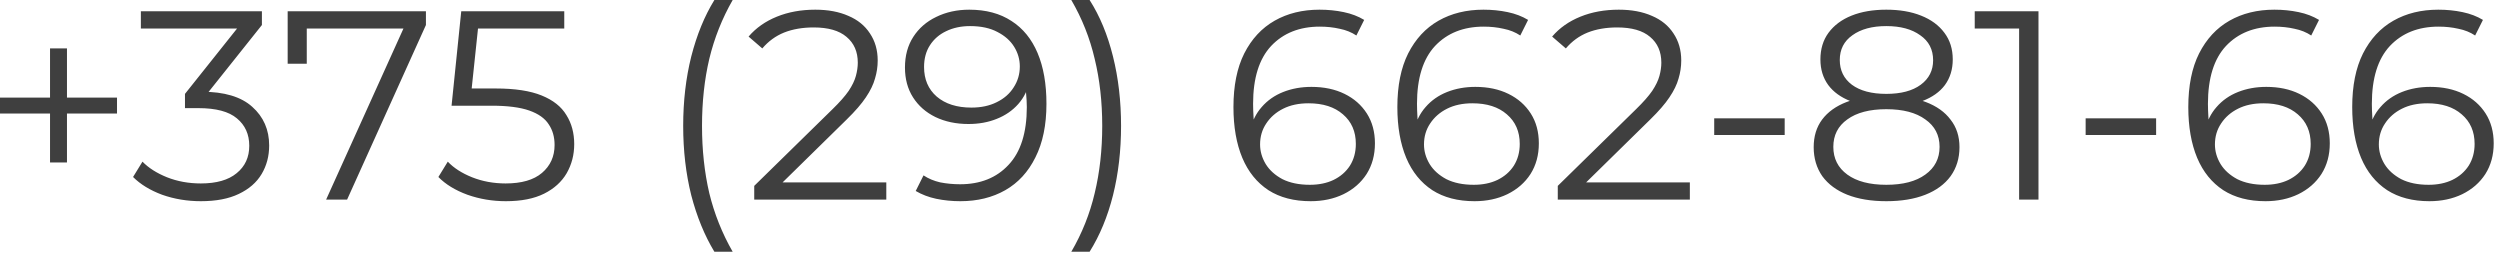 <?xml version="1.0" encoding="UTF-8"?> <svg xmlns="http://www.w3.org/2000/svg" width="316" height="32" viewBox="0 0 316 32" fill="none"><path d="M6.324 20.535V6.12H8.466V20.535H6.324ZM0 14.348V12.341H14.79V14.348H0ZM25.387 25.431C23.664 25.431 22.032 25.16 20.491 24.616C18.972 24.049 17.748 23.301 16.819 22.372L18.009 20.433C18.779 21.227 19.811 21.884 21.103 22.405C22.417 22.927 23.845 23.188 25.387 23.188C27.359 23.188 28.866 22.757 29.909 21.895C30.974 21.034 31.507 19.878 31.507 18.427C31.507 16.977 30.985 15.821 29.943 14.96C28.923 14.098 27.302 13.668 25.081 13.668H23.381V11.866L30.725 2.652L31.065 3.604H17.805V1.428H33.105V3.162L25.761 12.376L24.571 11.594H25.489C28.345 11.594 30.475 12.228 31.881 13.498C33.309 14.767 34.023 16.399 34.023 18.393C34.023 19.731 33.705 20.932 33.071 21.997C32.436 23.063 31.473 23.901 30.181 24.514C28.911 25.125 27.313 25.431 25.387 25.431ZM41.222 25.227L51.49 2.516L52.239 3.604H37.517L38.775 2.414V8.058H36.361V1.428H53.837V3.162L43.874 25.227H41.222ZM63.945 25.431C62.245 25.431 60.624 25.16 59.083 24.616C57.542 24.049 56.318 23.301 55.411 22.372L56.601 20.433C57.349 21.227 58.369 21.884 59.661 22.405C60.976 22.927 62.392 23.188 63.911 23.188C65.928 23.188 67.458 22.745 68.501 21.861C69.566 20.955 70.099 19.776 70.099 18.326C70.099 17.305 69.85 16.433 69.351 15.707C68.875 14.96 68.059 14.382 66.903 13.973C65.747 13.566 64.16 13.361 62.143 13.361H57.077L58.301 1.428H71.323V3.604H59.287L60.545 2.414L59.491 12.409L58.233 11.185H62.687C65.09 11.185 67.016 11.48 68.467 12.069C69.918 12.659 70.96 13.486 71.595 14.552C72.252 15.594 72.581 16.818 72.581 18.224C72.581 19.561 72.264 20.785 71.629 21.895C70.994 22.983 70.042 23.845 68.773 24.48C67.504 25.114 65.894 25.431 63.945 25.431ZM90.299 31.823C89.053 29.761 88.078 27.381 87.375 24.683C86.695 21.963 86.355 19.04 86.355 15.912C86.355 12.784 86.695 9.86 87.375 7.14C88.078 4.397 89.053 2.017 90.299 -0H92.611C91.274 2.334 90.288 4.816 89.653 7.446C89.041 10.052 88.735 12.874 88.735 15.912C88.735 18.949 89.041 21.782 89.653 24.412C90.288 27.018 91.274 29.489 92.611 31.823H90.299ZM95.335 25.227V23.494L105.229 13.803C106.135 12.919 106.815 12.149 107.269 11.492C107.722 10.812 108.028 10.177 108.187 9.588C108.345 8.998 108.425 8.443 108.425 7.922C108.425 6.539 107.949 5.451 106.997 4.658C106.067 3.864 104.685 3.468 102.849 3.468C101.443 3.468 100.197 3.683 99.109 4.114C98.043 4.544 97.126 5.213 96.355 6.12L94.621 4.624C95.55 3.536 96.74 2.697 98.191 2.108C99.641 1.518 101.262 1.224 103.053 1.224C104.662 1.224 106.056 1.484 107.235 2.006C108.413 2.504 109.32 3.241 109.955 4.216C110.612 5.19 110.941 6.335 110.941 7.65C110.941 8.42 110.827 9.18 110.601 9.928C110.397 10.675 110.011 11.469 109.445 12.307C108.901 13.123 108.096 14.053 107.031 15.095L97.953 24.003L97.273 23.052H112.029V25.227H95.335ZM122.513 1.224C124.621 1.224 126.4 1.7 127.851 2.652C129.302 3.581 130.401 4.93 131.149 6.698C131.897 8.466 132.271 10.607 132.271 13.123C132.271 15.798 131.806 18.053 130.877 19.89C129.97 21.726 128.701 23.108 127.069 24.038C125.437 24.967 123.544 25.431 121.391 25.431C120.326 25.431 119.306 25.329 118.331 25.125C117.379 24.922 116.518 24.593 115.747 24.14L116.733 22.168C117.345 22.576 118.048 22.87 118.841 23.052C119.657 23.21 120.496 23.29 121.357 23.29C123.918 23.29 125.958 22.474 127.477 20.841C129.018 19.209 129.789 16.773 129.789 13.531C129.789 13.01 129.755 12.387 129.687 11.662C129.642 10.936 129.517 10.211 129.313 9.486L130.163 10.132C129.936 11.31 129.449 12.319 128.701 13.158C127.976 13.973 127.069 14.597 125.981 15.027C124.916 15.458 123.726 15.674 122.411 15.674C120.847 15.674 119.453 15.379 118.229 14.79C117.028 14.2 116.087 13.373 115.407 12.307C114.727 11.242 114.387 9.984 114.387 8.534C114.387 7.038 114.738 5.746 115.441 4.658C116.144 3.57 117.107 2.731 118.331 2.142C119.578 1.53 120.972 1.224 122.513 1.224ZM122.615 3.298C121.482 3.298 120.473 3.513 119.589 3.944C118.728 4.352 118.048 4.941 117.549 5.712C117.05 6.482 116.801 7.4 116.801 8.466C116.801 10.03 117.334 11.276 118.399 12.206C119.487 13.135 120.949 13.6 122.785 13.6C124.009 13.6 125.074 13.373 125.981 12.919C126.91 12.466 127.624 11.843 128.123 11.05C128.644 10.256 128.905 9.372 128.905 8.398C128.905 7.514 128.667 6.686 128.191 5.916C127.715 5.145 127.012 4.522 126.083 4.046C125.154 3.547 123.998 3.298 122.615 3.298ZM137.724 31.823H135.412C136.772 29.489 137.758 27.018 138.37 24.412C139.004 21.782 139.322 18.949 139.322 15.912C139.322 12.874 139.004 10.052 138.37 7.446C137.758 4.816 136.772 2.334 135.412 -0H137.724C139.016 2.017 140.002 4.397 140.682 7.14C141.362 9.86 141.702 12.784 141.702 15.912C141.702 19.04 141.362 21.963 140.682 24.683C140.002 27.381 139.016 29.761 137.724 31.823ZM165.666 25.431C163.558 25.431 161.778 24.967 160.328 24.038C158.877 23.085 157.778 21.726 157.03 19.957C156.282 18.167 155.908 16.025 155.908 13.531C155.908 10.834 156.361 8.579 157.268 6.766C158.197 4.93 159.478 3.547 161.11 2.618C162.742 1.688 164.634 1.224 166.788 1.224C167.853 1.224 168.873 1.326 169.848 1.53C170.822 1.734 171.684 2.062 172.432 2.516L171.446 4.488C170.834 4.08 170.131 3.796 169.338 3.638C168.544 3.456 167.706 3.366 166.822 3.366C164.26 3.366 162.209 4.182 160.668 5.814C159.149 7.446 158.39 9.882 158.39 13.123C158.39 13.622 158.412 14.245 158.458 14.993C158.526 15.719 158.662 16.444 158.866 17.169L158.016 16.523C158.265 15.345 158.752 14.348 159.478 13.531C160.203 12.693 161.11 12.058 162.198 11.627C163.286 11.197 164.476 10.982 165.768 10.982C167.354 10.982 168.748 11.276 169.95 11.866C171.151 12.455 172.092 13.282 172.772 14.348C173.452 15.413 173.792 16.671 173.792 18.122C173.792 19.595 173.44 20.887 172.738 21.997C172.035 23.085 171.06 23.936 169.814 24.547C168.59 25.137 167.207 25.431 165.666 25.431ZM165.564 23.358C166.697 23.358 167.694 23.154 168.556 22.745C169.44 22.315 170.131 21.714 170.63 20.944C171.128 20.15 171.378 19.232 171.378 18.189C171.378 16.625 170.834 15.379 169.746 14.45C168.68 13.52 167.23 13.056 165.394 13.056C164.17 13.056 163.104 13.282 162.198 13.736C161.291 14.189 160.577 14.812 160.056 15.605C159.534 16.376 159.274 17.26 159.274 18.258C159.274 19.119 159.512 19.946 159.988 20.739C160.464 21.51 161.166 22.145 162.096 22.643C163.048 23.119 164.204 23.358 165.564 23.358ZM186.384 25.431C184.276 25.431 182.497 24.967 181.046 24.038C179.596 23.085 178.496 21.726 177.748 19.957C177 18.167 176.626 16.025 176.626 13.531C176.626 10.834 177.08 8.579 177.986 6.766C178.916 4.93 180.196 3.547 181.828 2.618C183.46 1.688 185.353 1.224 187.506 1.224C188.572 1.224 189.592 1.326 190.566 1.53C191.541 1.734 192.402 2.062 193.15 2.516L192.164 4.488C191.552 4.08 190.85 3.796 190.056 3.638C189.263 3.456 188.424 3.366 187.54 3.366C184.979 3.366 182.928 4.182 181.386 5.814C179.868 7.446 179.108 9.882 179.108 13.123C179.108 13.622 179.131 14.245 179.176 14.993C179.244 15.719 179.38 16.444 179.584 17.169L178.734 16.523C178.984 15.345 179.471 14.348 180.196 13.531C180.922 12.693 181.828 12.058 182.916 11.627C184.004 11.197 185.194 10.982 186.486 10.982C188.073 10.982 189.467 11.276 190.668 11.866C191.87 12.455 192.81 13.282 193.49 14.348C194.17 15.413 194.51 16.671 194.51 18.122C194.51 19.595 194.159 20.887 193.456 21.997C192.754 23.085 191.779 23.936 190.532 24.547C189.308 25.137 187.926 25.431 186.384 25.431ZM186.282 23.358C187.416 23.358 188.413 23.154 189.274 22.745C190.158 22.315 190.85 21.714 191.348 20.944C191.847 20.15 192.096 19.232 192.096 18.189C192.096 16.625 191.552 15.379 190.464 14.45C189.399 13.52 187.948 13.056 186.112 13.056C184.888 13.056 183.823 13.282 182.916 13.736C182.01 14.189 181.296 14.812 180.774 15.605C180.253 16.376 179.992 17.26 179.992 18.258C179.992 19.119 180.23 19.946 180.706 20.739C181.182 21.51 181.885 22.145 182.814 22.643C183.766 23.119 184.922 23.358 186.282 23.358ZM196.903 25.227V23.494L206.797 13.803C207.704 12.919 208.384 12.149 208.837 11.492C209.29 10.812 209.596 10.177 209.755 9.588C209.914 8.998 209.993 8.443 209.993 7.922C209.993 6.539 209.517 5.451 208.565 4.658C207.636 3.864 206.253 3.468 204.417 3.468C203.012 3.468 201.765 3.683 200.677 4.114C199.612 4.544 198.694 5.213 197.923 6.12L196.189 4.624C197.118 3.536 198.308 2.697 199.759 2.108C201.21 1.518 202.83 1.224 204.621 1.224C206.23 1.224 207.624 1.484 208.803 2.006C209.982 2.504 210.888 3.241 211.523 4.216C212.18 5.19 212.509 6.335 212.509 7.65C212.509 8.42 212.396 9.18 212.169 9.928C211.965 10.675 211.58 11.469 211.013 12.307C210.469 13.123 209.664 14.053 208.599 15.095L199.521 24.003L198.841 23.052H213.597V25.227H196.903ZM216.676 17.067V14.96H225.584V17.067H216.676ZM238.43 25.431C236.526 25.431 234.883 25.16 233.5 24.616C232.14 24.072 231.086 23.29 230.338 22.27C229.613 21.227 229.25 20.003 229.25 18.598C229.25 17.238 229.601 16.081 230.304 15.13C231.029 14.155 232.072 13.407 233.432 12.886C234.815 12.364 236.481 12.104 238.43 12.104C240.357 12.104 242.011 12.364 243.394 12.886C244.777 13.407 245.831 14.155 246.556 15.13C247.304 16.081 247.678 17.238 247.678 18.598C247.678 20.003 247.304 21.227 246.556 22.27C245.808 23.29 244.743 24.072 243.36 24.616C241.977 25.16 240.334 25.431 238.43 25.431ZM238.43 23.358C240.538 23.358 242.181 22.927 243.36 22.066C244.561 21.204 245.162 20.037 245.162 18.564C245.162 17.09 244.561 15.934 243.36 15.095C242.181 14.234 240.538 13.803 238.43 13.803C236.322 13.803 234.679 14.234 233.5 15.095C232.321 15.934 231.732 17.09 231.732 18.564C231.732 20.037 232.321 21.204 233.5 22.066C234.679 22.927 236.322 23.358 238.43 23.358ZM238.43 13.498C236.662 13.498 235.155 13.259 233.908 12.784C232.684 12.307 231.743 11.627 231.086 10.743C230.429 9.837 230.1 8.76 230.1 7.514C230.1 6.199 230.44 5.077 231.12 4.148C231.823 3.196 232.797 2.47 234.044 1.972C235.291 1.473 236.753 1.224 238.43 1.224C240.107 1.224 241.569 1.473 242.816 1.972C244.085 2.47 245.071 3.196 245.774 4.148C246.477 5.077 246.828 6.199 246.828 7.514C246.828 8.76 246.499 9.837 245.842 10.743C245.185 11.627 244.221 12.307 242.952 12.784C241.705 13.259 240.198 13.498 238.43 13.498ZM238.43 11.866C240.289 11.866 241.739 11.48 242.782 10.71C243.825 9.939 244.346 8.908 244.346 7.616C244.346 6.256 243.802 5.202 242.714 4.454C241.649 3.683 240.221 3.298 238.43 3.298C236.639 3.298 235.211 3.683 234.146 4.454C233.081 5.202 232.548 6.244 232.548 7.582C232.548 8.896 233.058 9.939 234.078 10.71C235.121 11.48 236.571 11.866 238.43 11.866ZM255.216 25.227V2.448L256.304 3.604H249.606V1.428H257.664V25.227H255.216ZM263.625 17.067V14.96H272.533V17.067H263.625ZM286.359 25.431C284.251 25.431 282.472 24.967 281.021 24.038C279.57 23.085 278.471 21.726 277.723 19.957C276.975 18.167 276.601 16.025 276.601 13.531C276.601 10.834 277.054 8.579 277.961 6.766C278.89 4.93 280.171 3.547 281.803 2.618C283.435 1.688 285.328 1.224 287.481 1.224C288.546 1.224 289.566 1.326 290.541 1.53C291.516 1.734 292.377 2.062 293.125 2.516L292.139 4.488C291.527 4.08 290.824 3.796 290.031 3.638C289.238 3.456 288.399 3.366 287.515 3.366C284.954 3.366 282.902 4.182 281.361 5.814C279.842 7.446 279.083 9.882 279.083 13.123C279.083 13.622 279.106 14.245 279.151 14.993C279.219 15.719 279.355 16.444 279.559 17.169L278.709 16.523C278.958 15.345 279.446 14.348 280.171 13.531C280.896 12.693 281.803 12.058 282.891 11.627C283.979 11.197 285.169 10.982 286.461 10.982C288.048 10.982 289.442 11.276 290.643 11.866C291.844 12.455 292.785 13.282 293.465 14.348C294.145 15.413 294.485 16.671 294.485 18.122C294.485 19.595 294.134 20.887 293.431 21.997C292.728 23.085 291.754 23.936 290.507 24.547C289.283 25.137 287.9 25.431 286.359 25.431ZM286.257 23.358C287.39 23.358 288.388 23.154 289.249 22.745C290.133 22.315 290.824 21.714 291.323 20.944C291.822 20.15 292.071 19.232 292.071 18.189C292.071 16.625 291.527 15.379 290.439 14.45C289.374 13.52 287.923 13.056 286.087 13.056C284.863 13.056 283.798 13.282 282.891 13.736C281.984 14.189 281.27 14.812 280.749 15.605C280.228 16.376 279.967 17.26 279.967 18.258C279.967 19.119 280.205 19.946 280.681 20.739C281.157 21.51 281.86 22.145 282.789 22.643C283.741 23.119 284.897 23.358 286.257 23.358ZM307.078 25.431C304.97 25.431 303.19 24.967 301.74 24.038C300.289 23.085 299.19 21.726 298.442 19.957C297.694 18.167 297.32 16.025 297.32 13.531C297.32 10.834 297.773 8.579 298.68 6.766C299.609 4.93 300.89 3.547 302.522 2.618C304.154 1.688 306.046 1.224 308.2 1.224C309.265 1.224 310.285 1.326 311.26 1.53C312.234 1.734 313.096 2.062 313.844 2.516L312.858 4.488C312.246 4.08 311.543 3.796 310.75 3.638C309.956 3.456 309.118 3.366 308.234 3.366C305.672 3.366 303.621 4.182 302.08 5.814C300.561 7.446 299.802 9.882 299.802 13.123C299.802 13.622 299.824 14.245 299.87 14.993C299.938 15.719 300.074 16.444 300.278 17.169L299.428 16.523C299.677 15.345 300.164 14.348 300.89 13.531C301.615 12.693 302.522 12.058 303.61 11.627C304.698 11.197 305.888 10.982 307.18 10.982C308.766 10.982 310.16 11.276 311.362 11.866C312.563 12.455 313.504 13.282 314.184 14.348C314.864 15.413 315.204 16.671 315.204 18.122C315.204 19.595 314.852 20.887 314.15 21.997C313.447 23.085 312.472 23.936 311.226 24.547C310.002 25.137 308.619 25.431 307.078 25.431ZM306.976 23.358C308.109 23.358 309.106 23.154 309.968 22.745C310.852 22.315 311.543 21.714 312.042 20.944C312.54 20.15 312.79 19.232 312.79 18.189C312.79 16.625 312.246 15.379 311.158 14.45C310.092 13.52 308.642 13.056 306.806 13.056C305.582 13.056 304.516 13.282 303.61 13.736C302.703 14.189 301.989 14.812 301.468 15.605C300.946 16.376 300.686 17.26 300.686 18.258C300.686 19.119 300.924 19.946 301.4 20.739C301.876 21.51 302.578 22.145 303.508 22.643C304.46 23.119 305.616 23.358 306.976 23.358Z" fill="#3F3F3F"></path></svg> 